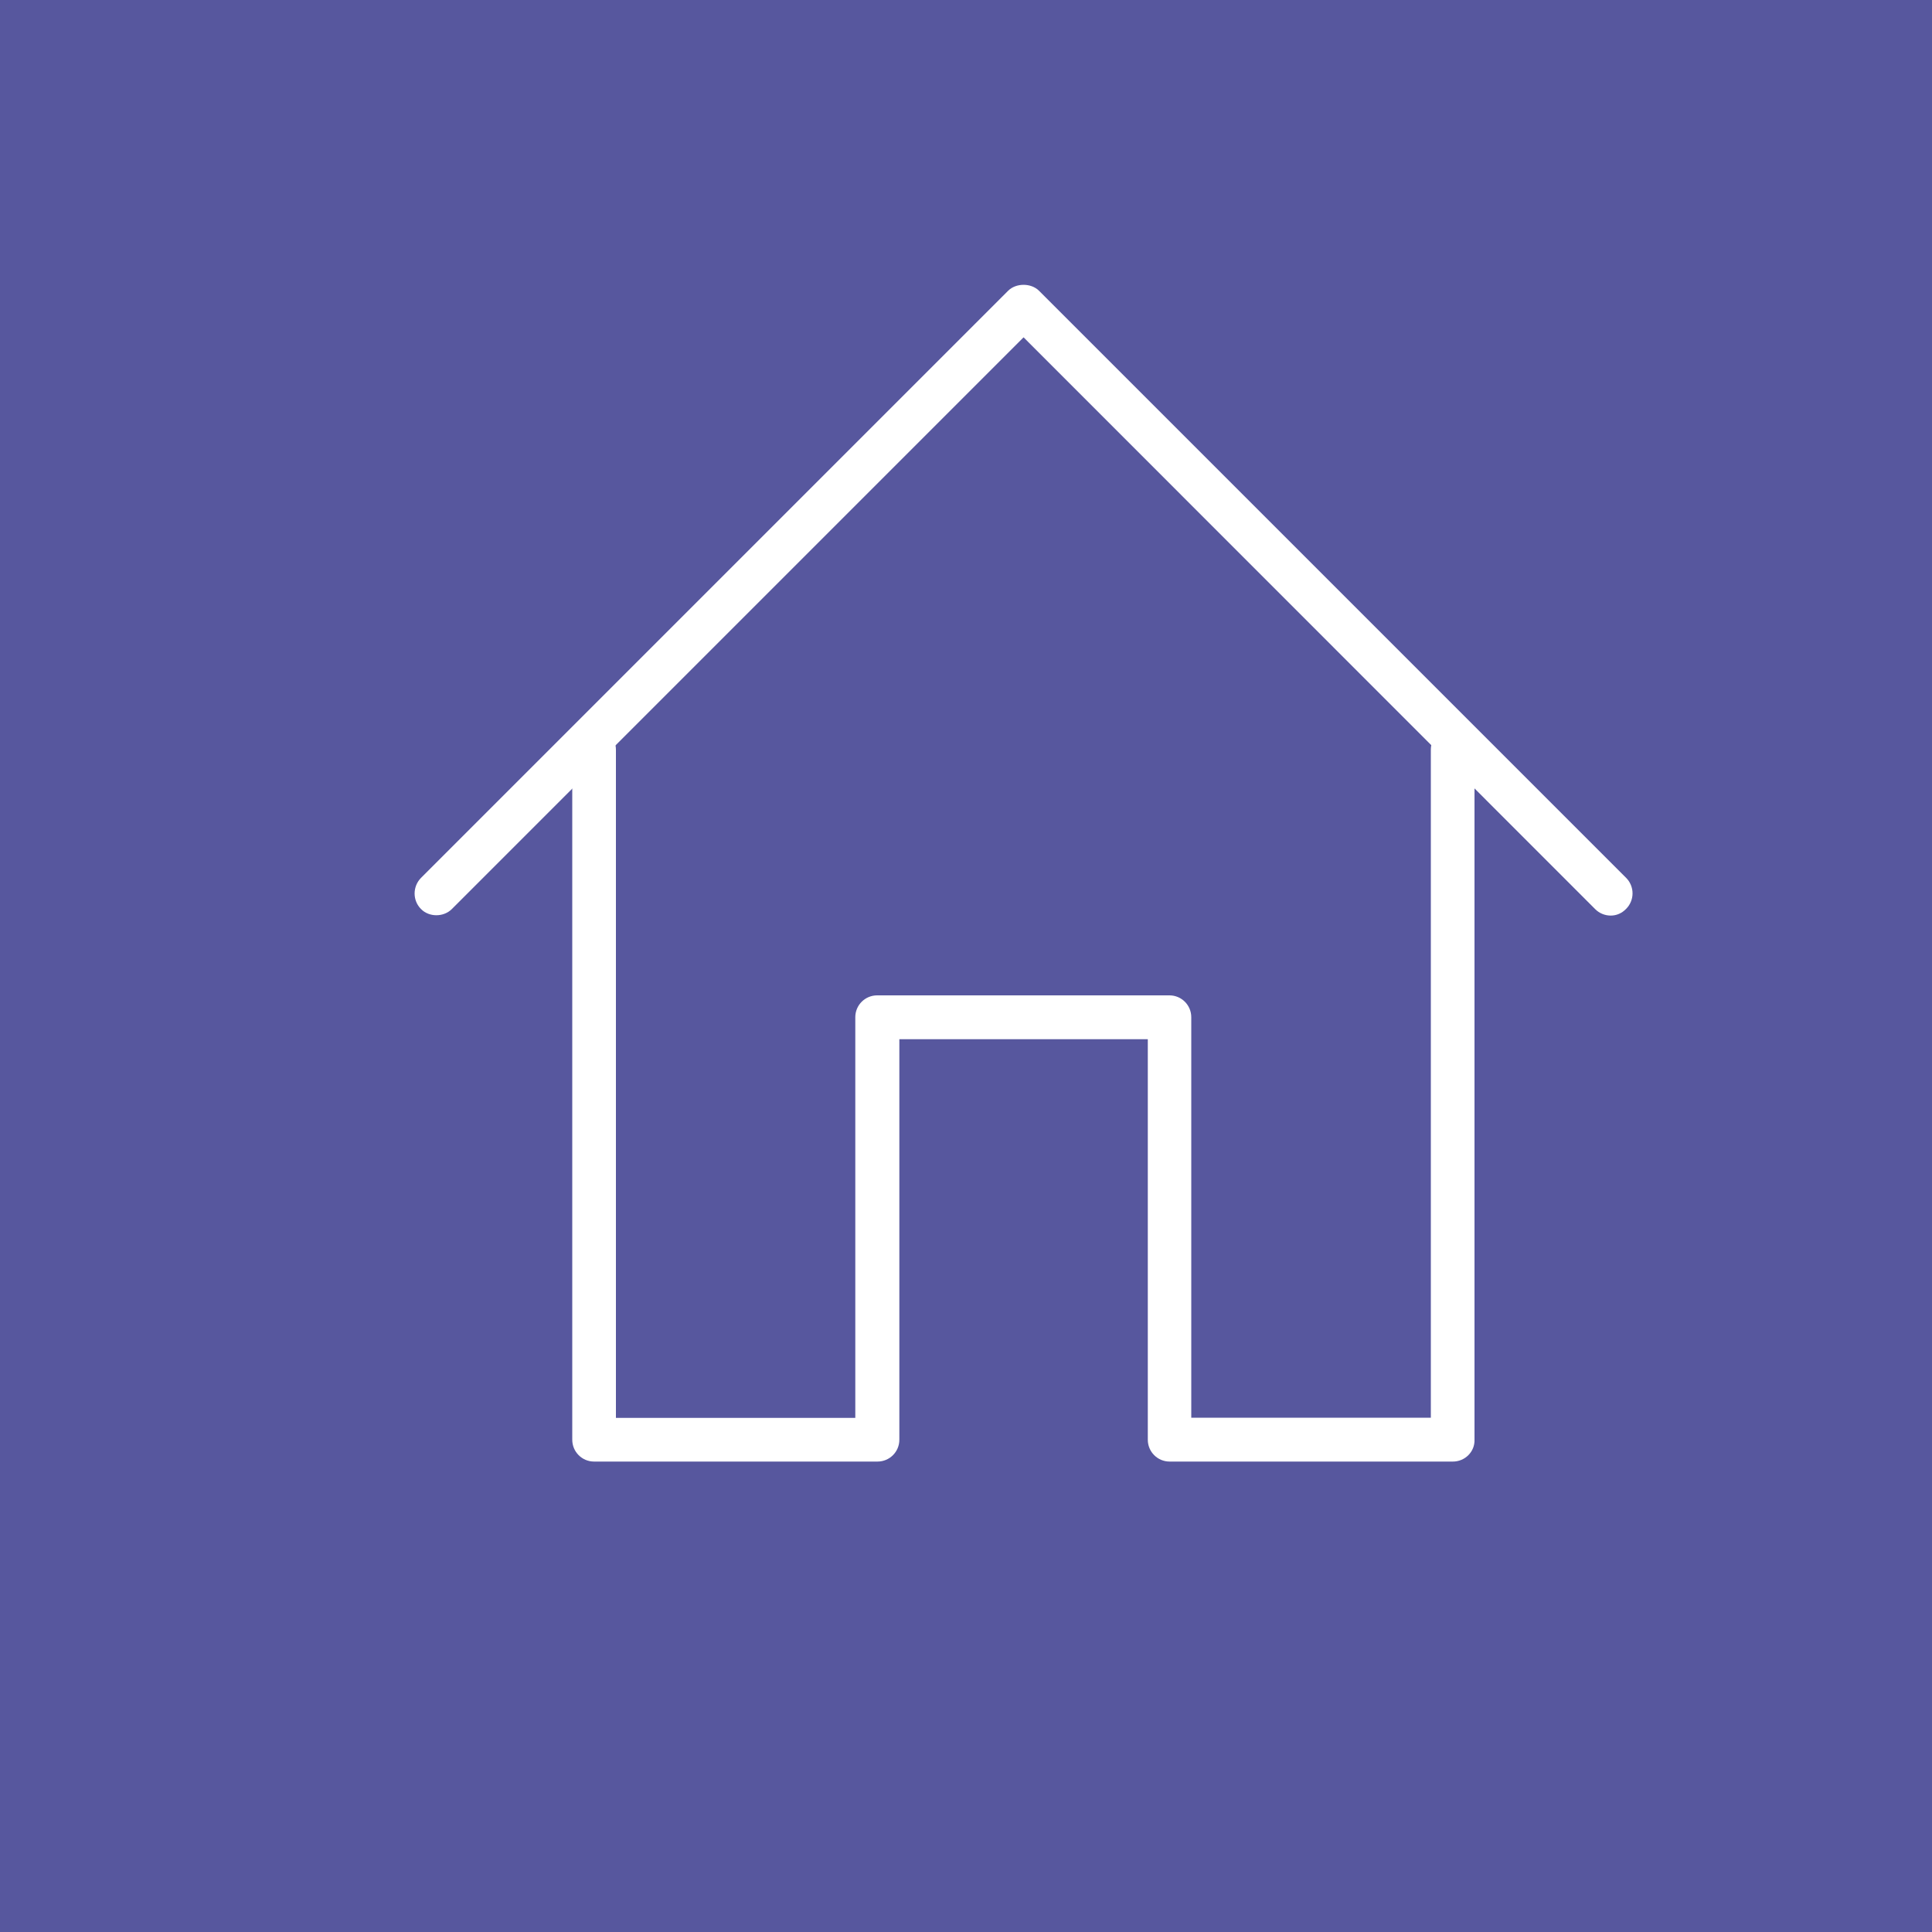 <?xml version="1.0" encoding="utf-8"?>
<!-- Generator: Adobe Illustrator 29.5.1, SVG Export Plug-In . SVG Version: 9.03 Build 0)  -->
<svg version="1.0" id="Layer_1" xmlns="http://www.w3.org/2000/svg" xmlns:xlink="http://www.w3.org/1999/xlink" x="0px" y="0px"
	 viewBox="0 0 1000 1000" style="enable-background:new 0 0 1000 1000;" xml:space="preserve">
<style type="text/css">
	.st0{fill:#57579E;}
	.st1{fill:#56A869;}
	.st2{fill:#A3A357;}
	.st3{fill:#A55656;}
	.st4{fill:#911A86;}
	.st5{fill:#8C57A0;}
	.st6{fill:#577C9B;}
	.st7{fill:#FFFFFF;}
</style>
<rect id="XMLID_10_" y="0" class="st0" width="1000" height="1000"/>
<rect x="1064" y="19" class="st1" width="98" height="98"/>
<rect x="1064" y="144.7" class="st2" width="98" height="98"/>
<rect x="1064" y="266" class="st3" width="98" height="98"/>
<rect x="1064" y="427" class="st4" width="98" height="98"/>
<rect x="1064" y="552.7" class="st5" width="98" height="98"/>
<rect x="1064" y="674" class="st0" width="98" height="98"/>
<rect x="1064" y="810" class="st6" width="98" height="98"/>
<g>
	<g>
		<path class="st7" d="M833.7,470.8c-2.1,0-4.2-0.8-5.8-2.4L529.8,170.3L231.7,468.3c-3.2,3.2-8.4,3.2-11.7,0
			c-3.2-3.2-3.2-8.4,0-11.7l303.9-303.9c3.1-3.1,8.6-3.1,11.7,0l303.9,303.9c3.2,3.2,3.2,8.4,0,11.7
			C837.9,469.9,835.8,470.8,833.7,470.8z"/>
		<path class="st7" d="M833.7,473.9c-3,0-5.9-1.2-8-3.3L529.8,174.6L233.9,470.5c-4.3,4.3-11.8,4.3-16,0c-4.4-4.4-4.4-11.6,0-16.1
			l303.9-303.9c4.1-4.1,11.9-4.1,16,0l303.9,303.9c2.1,2.1,3.3,5,3.3,8c0,3-1.2,5.9-3.3,8C839.5,472.7,836.7,473.9,833.7,473.9z
			 M529.8,167.2c0.8,0,1.6,0.3,2.2,0.9L830,466.1c1.9,2,5.4,2,7.3,0c1-1,1.5-2.3,1.5-3.6c0-1.4-0.5-2.7-1.5-3.6L533.4,155
			c-1.9-1.9-5.4-1.9-7.3,0L222.2,458.9c-1,1-1.5,2.3-1.5,3.6c0,1.4,0.5,2.7,1.5,3.6c2,2,5.3,2,7.3,0l298.1-298.1
			C528.1,167.5,528.9,167.2,529.8,167.2z"/>
	</g>
	<g>
		<path class="st7" d="M752,753.4H605.4c-4.6,0-8.3-3.7-8.3-8.2V534.8H462.4v210.4c0,4.6-3.7,8.2-8.3,8.2H307.5
			c-4.6,0-8.3-3.7-8.3-8.2V388c0-4.6,3.7-8.3,8.3-8.3c4.6,0,8.3,3.7,8.3,8.3v349h130.1V526.5c0-4.6,3.7-8.3,8.2-8.3h151.3
			c4.6,0,8.2,3.7,8.2,8.3v210.4h130.1V388c0-4.6,3.7-8.3,8.2-8.3c4.6,0,8.3,3.7,8.3,8.3v357.2C760.3,749.7,756.6,753.4,752,753.4z"
			/>
		<path class="st7" d="M752,756.5H605.4c-6.3,0-11.3-5.1-11.3-11.3V537.9H465.5v207.3c0,6.3-5.1,11.3-11.3,11.3H307.5
			c-6.3,0-11.3-5.1-11.3-11.3V388c0-6.3,5.1-11.3,11.3-11.3c6.3,0,11.3,5.1,11.3,11.3v345.9h123.9V526.5c0-6.3,5.1-11.3,11.3-11.3
			h151.3c6.3,0,11.3,5.1,11.3,11.3v207.3h124V388c0-6.3,5.1-11.3,11.3-11.3s11.3,5.1,11.3,11.3v357.2
			C763.4,751.4,758.3,756.5,752,756.5z M462.4,531.7h134.8c1.7,0,3.1,1.4,3.1,3.1v210.4c0,2.8,2.3,5.2,5.2,5.2H752
			c2.8,0,5.2-2.3,5.2-5.2V388c0-2.8-2.3-5.2-5.2-5.2c-2.8,0-5.2,2.3-5.2,5.2v349c0,1.7-1.4,3.1-3.1,3.1H613.6
			c-1.7,0-3.1-1.4-3.1-3.1V526.5c0-2.8-2.3-5.2-5.2-5.2H454.1c-2.8,0-5.2,2.3-5.2,5.2v210.4c0,1.7-1.4,3.1-3.1,3.1H315.7
			c-1.7,0-3.1-1.4-3.1-3.1V388c0-2.8-2.3-5.2-5.2-5.2c-2.8,0-5.2,2.3-5.2,5.2v357.2c0,2.8,2.3,5.2,5.2,5.2h146.6
			c2.8,0,5.2-2.3,5.2-5.2V534.8C459.3,533.1,460.7,531.7,462.4,531.7z"/>
	</g>
</g>
</svg>
